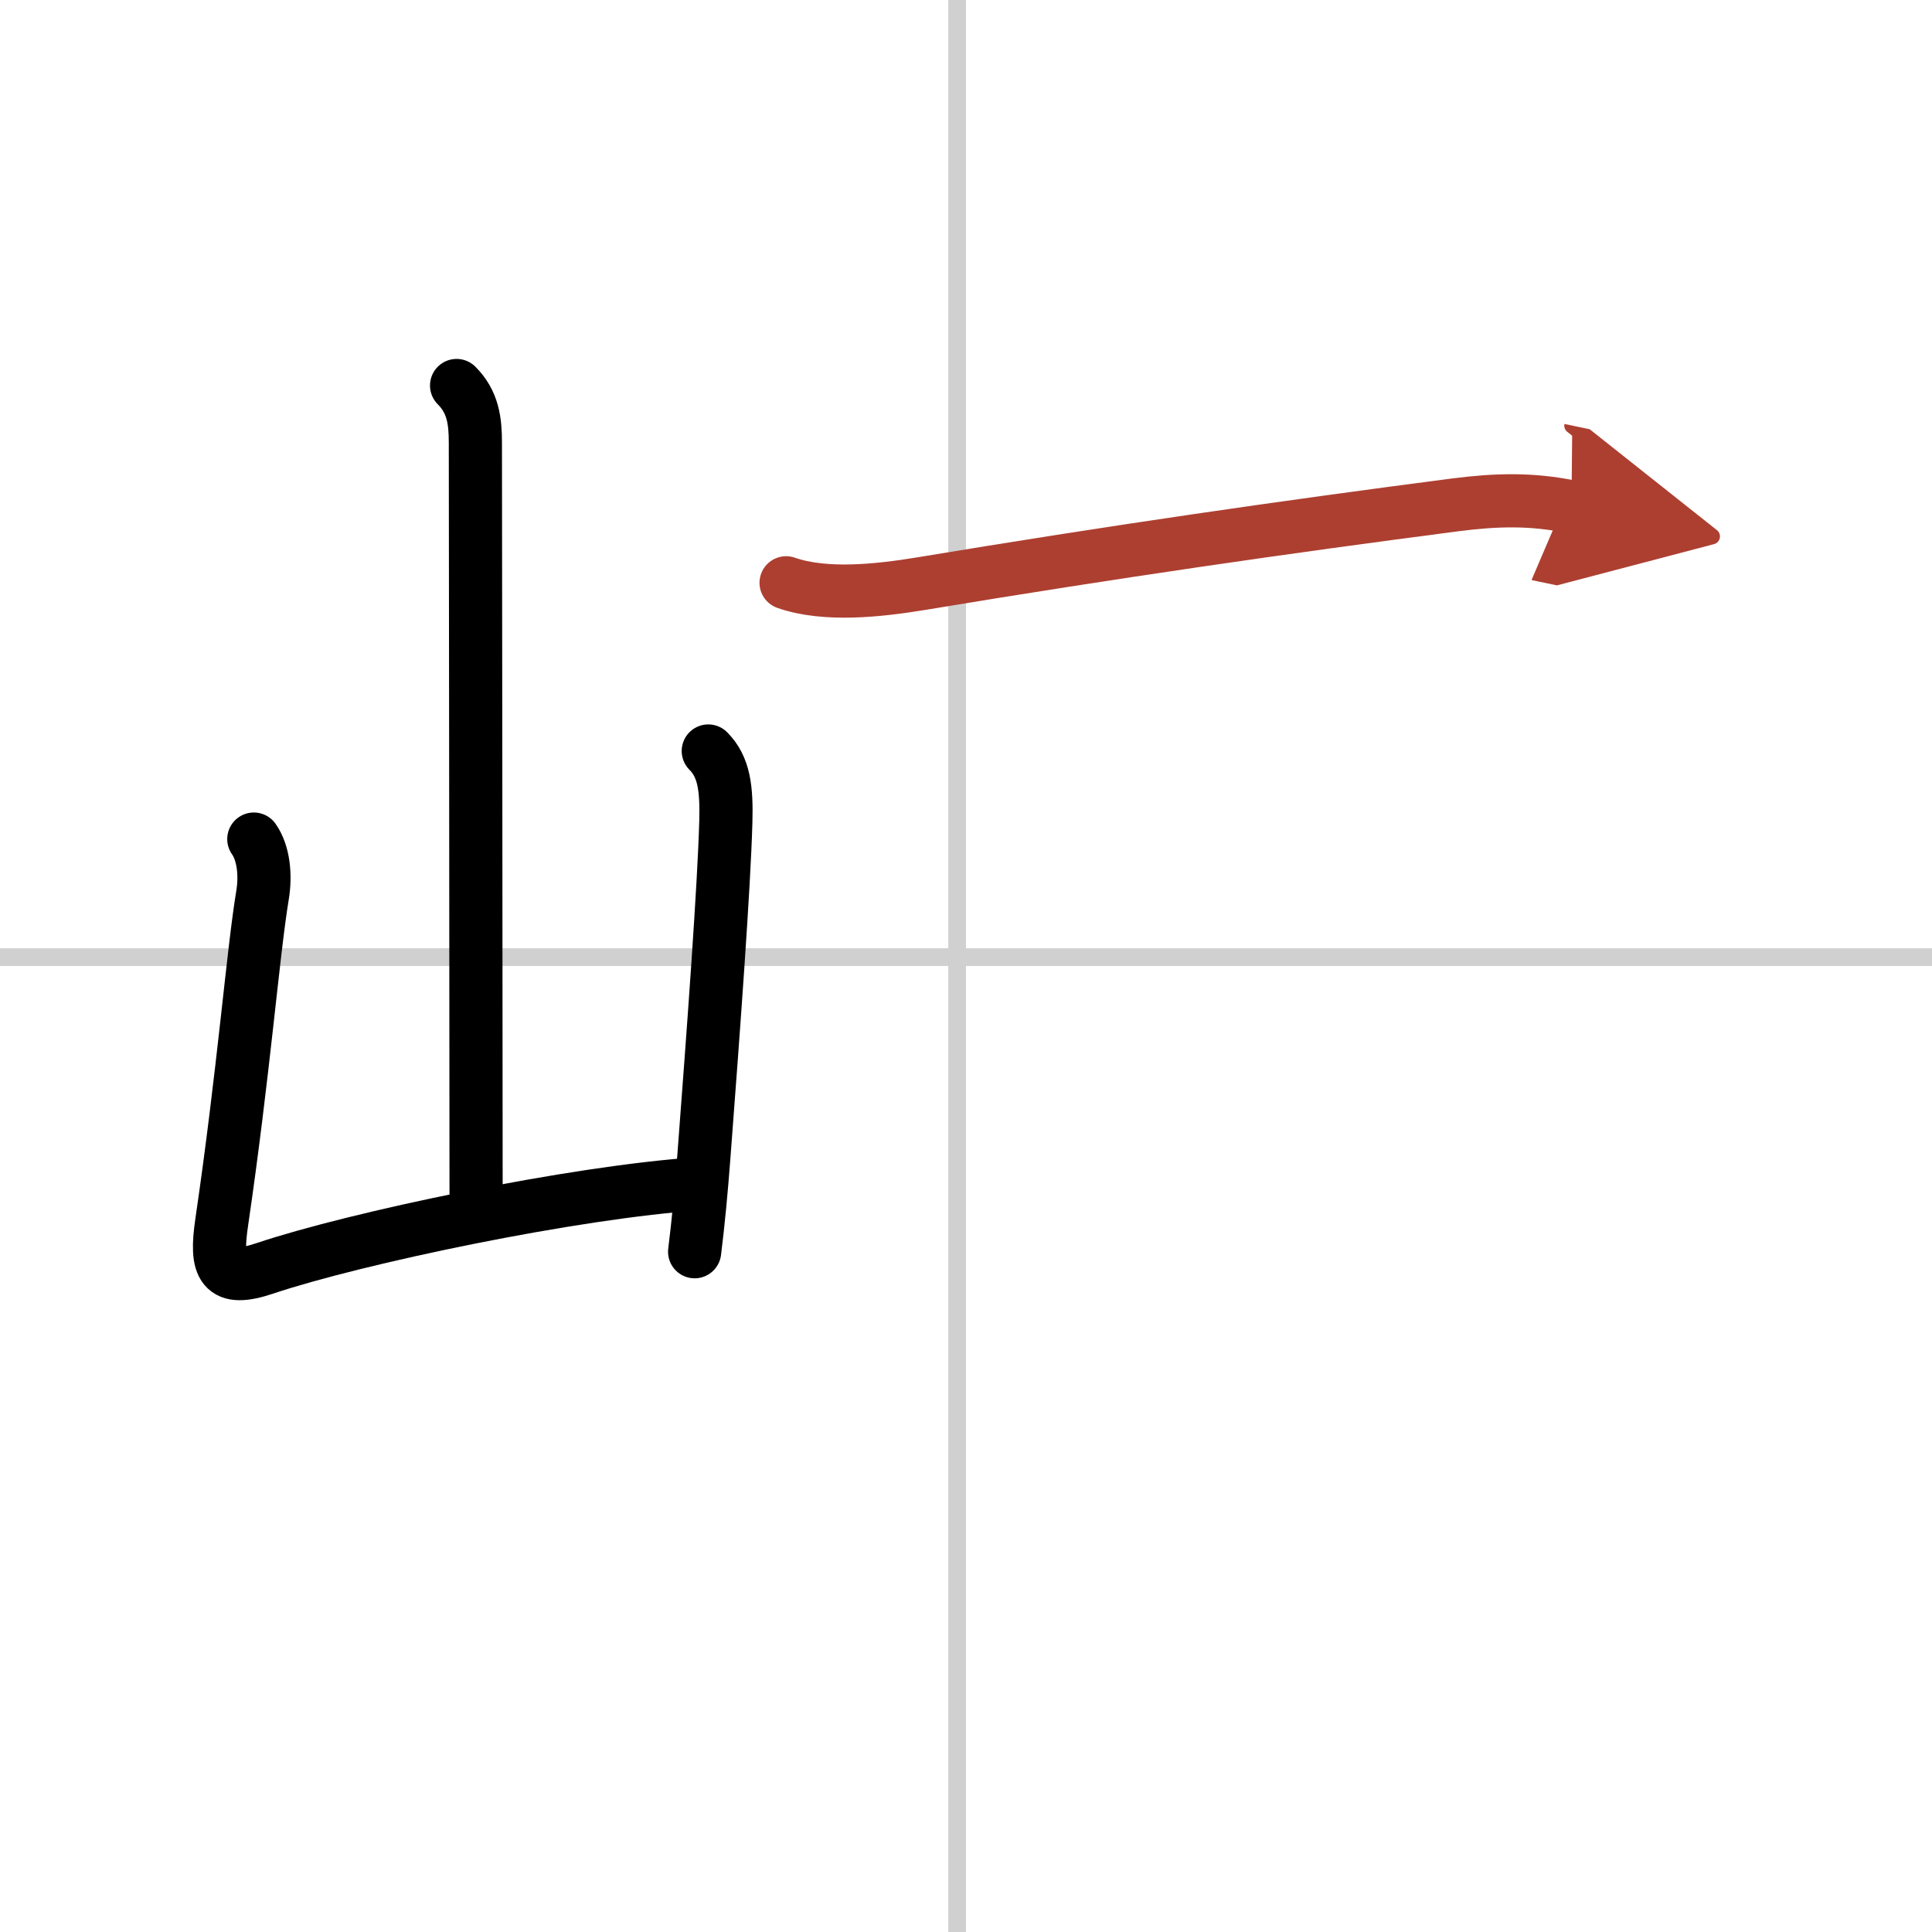 <svg width="400" height="400" viewBox="0 0 109 109" xmlns="http://www.w3.org/2000/svg"><defs><marker id="a" markerWidth="4" orient="auto" refX="1" refY="5" viewBox="0 0 10 10"><polyline points="0 0 10 5 0 10 1 5" fill="#ad3f31" stroke="#ad3f31"/></marker></defs><g fill="none" stroke="#000" stroke-linecap="round" stroke-linejoin="round" stroke-width="3"><rect width="100%" height="100%" fill="#fff" stroke="#fff"/><line x1="54" x2="54" y2="109" stroke="#d0d0d0" stroke-width="1"/><line x2="109" y1="54" y2="54" stroke="#d0d0d0" stroke-width="1"/><path d="m25.76 21.75c0.93 0.93 1.06 2 1.06 3.24 0 0.75 0.04 33.14 0.04 42.53"/><path d="m14.32 47.34c0.55 0.78 0.68 2.03 0.49 3.17-0.54 3.26-1.06 9.99-2.3 18.44-0.38 2.57 0.01 3.43 2.46 2.6 5.1-1.71 17.4-4.3 24.51-4.77"/><path d="m39.96 42.37c0.9 0.9 1.04 2.13 0.99 3.99-0.1 3.65-0.67 11.42-1.24 18.91-0.14 1.86-0.31 3.67-0.52 5.35"/><path d="m44.35 32.88c2.23 0.78 5.27 0.43 7.55 0.06 10.97-1.82 20.47-3.19 30.23-4.46 2.27-0.29 4.29-0.35 6.53 0.12" marker-end="url(#a)" stroke="#ad3f31"/></g></svg>
